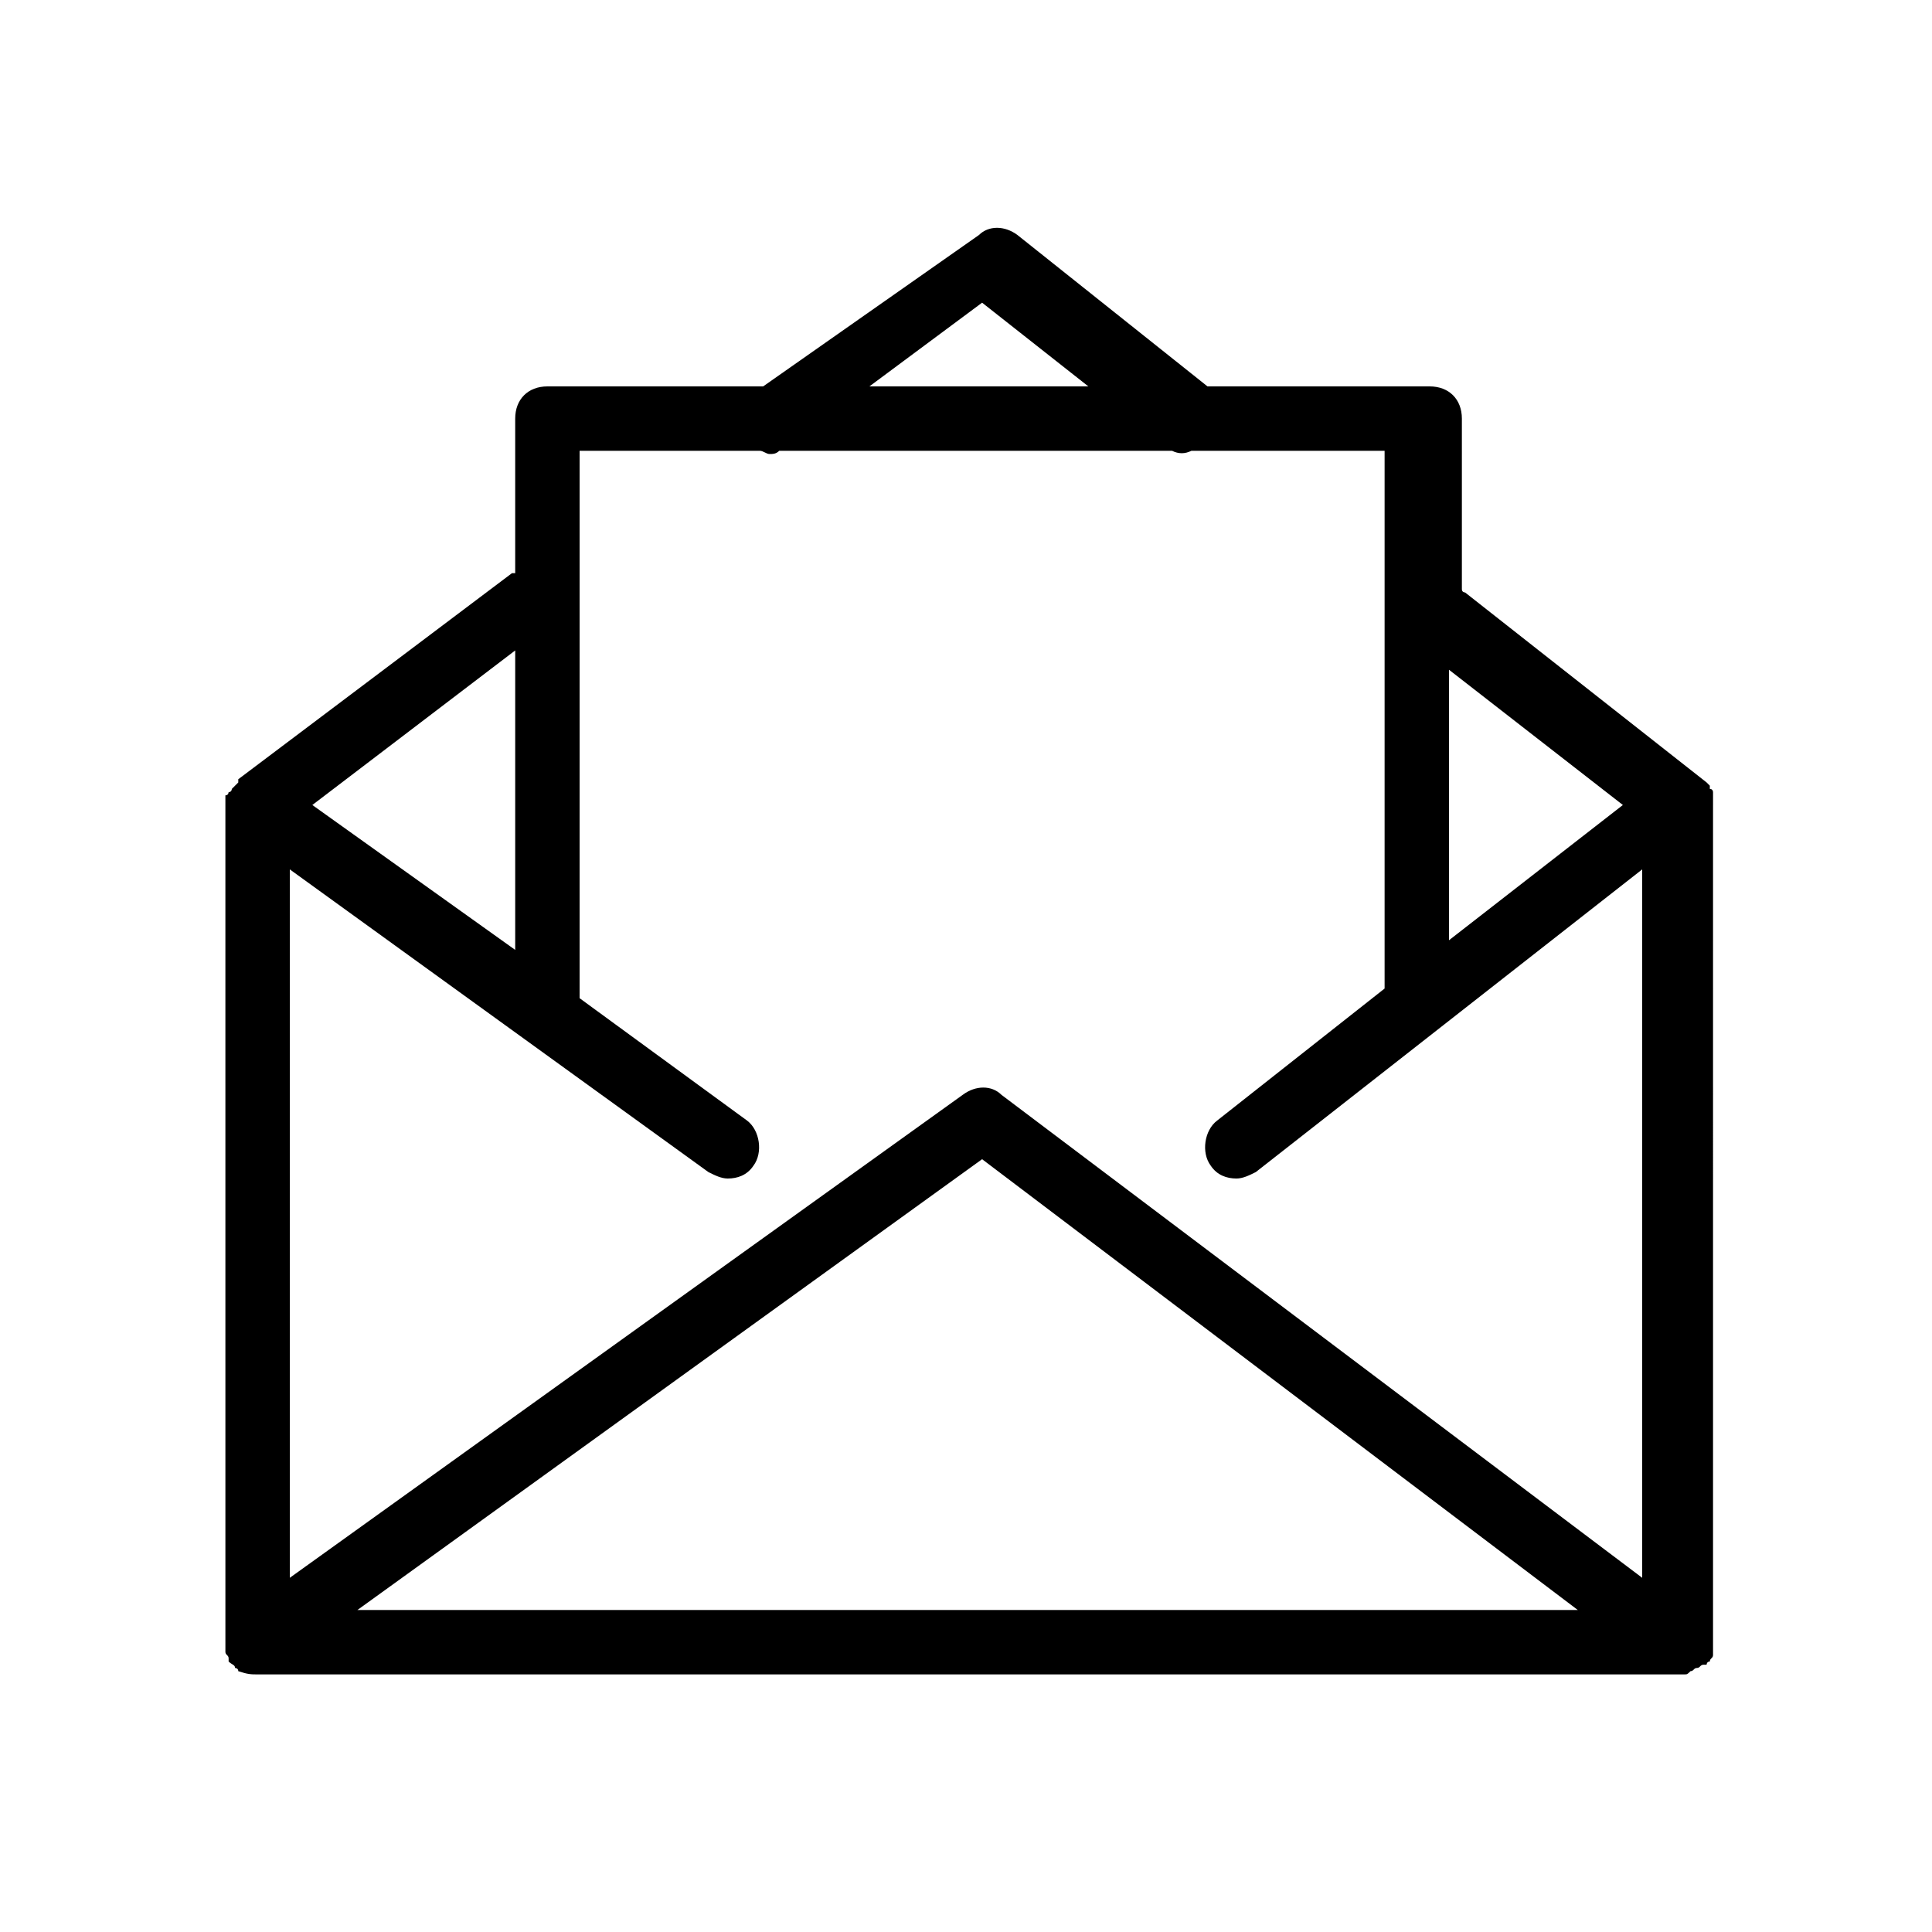 <?xml version="1.0" encoding="utf-8"?>
<!-- Generator: Adobe Illustrator 21.1.0, SVG Export Plug-In . SVG Version: 6.00 Build 0)  -->
<svg version="1.1" xmlns="http://www.w3.org/2000/svg" xmlns:xlink="http://www.w3.org/1999/xlink" x="0px" y="0px"
	 viewBox="0 0 60 60" style="enable-background:new 0 0 60 60;" xml:space="preserve">
<g id="Layer_1">
	<path d="M7,51c0,0,0,0.1,0,0.1c0,0.1,0,0.1,0,0.2c0,0.1,0.1,0.1,0.1,0.2c0,0,0,0.1,0,0.1c0,0,0,0,0,0c0.1,0.1,0.2,0.1,0.2,0.2
		c0,0,0.1,0,0.1,0.1C7.7,52,7.8,52,8,52h44c0,0,0,0,0.1,0c0.1,0,0.1,0,0.2,0c0.1,0,0.1,0,0.2-0.1c0.1,0,0.1-0.1,0.2-0.1
		c0.1,0,0.1-0.1,0.2-0.1c0,0,0,0,0.1,0c0,0,0-0.1,0.1-0.1c0-0.1,0.1-0.1,0.1-0.2c0-0.1,0-0.1,0-0.2c0,0,0-0.1,0-0.1V25
		c0,0,0,0,0-0.1c0,0,0-0.1,0-0.1c0,0,0-0.1,0-0.1c0,0,0-0.1,0-0.1c0,0,0-0.1-0.1-0.1c0,0,0,0,0-0.1c0,0,0,0,0,0c0,0-0.1-0.1-0.1-0.1
		c0,0,0,0,0,0l-7.5-5.9c0,0-0.1,0-0.1-0.1V13c0-0.6-0.4-1-1-1h-6.9l-5.9-4.7c-0.4-0.3-0.9-0.3-1.2,0L23.7,12H17c-0.6,0-1,0.4-1,1
		v4.8c0,0-0.1,0-0.1,0l-8.5,6.4c0,0,0,0,0,0.1c0,0-0.1,0.1-0.1,0.1c0,0,0,0-0.1,0.1c0,0,0,0,0,0c0,0,0,0.1-0.1,0.1
		c0,0,0,0.1-0.1,0.1c0,0,0,0.1,0,0.1c0,0,0,0.1,0,0.1c0,0,0,0,0,0.1V51z M11.1,50l19.4-14L49,50H11.1z M50.4,25L45,29.2v-8.4
		L50.4,25z M30.5,9.4l3.3,2.6H27L30.5,9.4z M23.6,14c0.1,0,0.2,0.1,0.3,0.1c0.1,0,0.2,0,0.3-0.1h12.2c0.2,0.1,0.4,0.1,0.6,0H43v16.7
		l-5.2,4.1c-0.4,0.3-0.5,1-0.2,1.4c0.2,0.3,0.5,0.4,0.8,0.4c0.2,0,0.4-0.1,0.6-0.2L51,27v22L31.1,34c-0.3-0.3-0.8-0.3-1.2,0L9,49V27
		l13,9.4c0.2,0.1,0.4,0.2,0.6,0.2c0.3,0,0.6-0.1,0.8-0.4c0.3-0.4,0.2-1.1-0.2-1.4L18,31V14H23.6z M16,20.2v9.3L9.7,25L16,20.2z"/>
</g>
<g id="guide_48x48">
</g>
</svg>